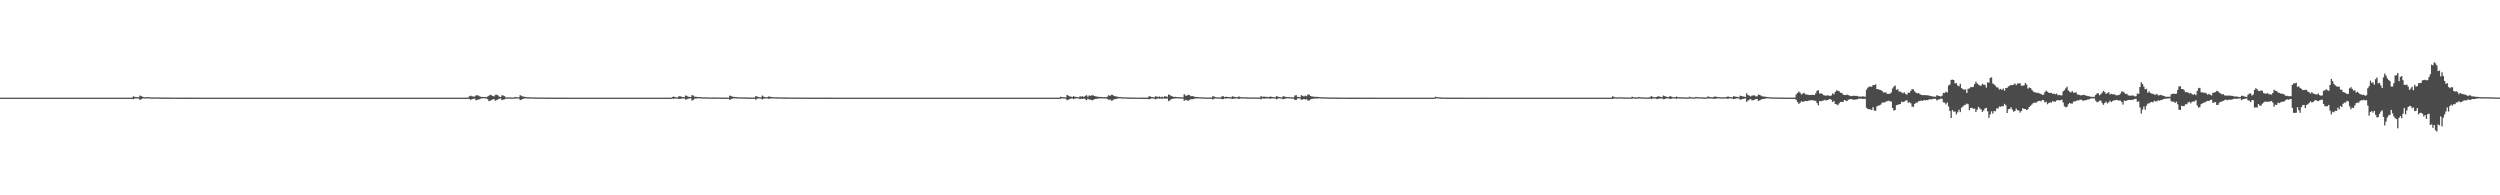 <?xml version="1.0" encoding="UTF-8"?>
<svg xmlns="http://www.w3.org/2000/svg" width="1920" height="150">
  <path d="M0 74.995h1v1.000H0zM1 74.995h1v1.000H1zM2 74.997h1v1.000H2zM3 74.998h1v1.000H3zM4 74.999h1v1.000H4zM5 74.999h1v1.000H5zM6 74.999h1v1.000H6zM7 75.000h1v1.000H7zM8 75.000h1v1.000H8zM9 75.000h1v1.000H9zM10 75.000h1v1.000H10zM11 75.000h1v1.000H11zM12 75.000h1v1.000H12zM13 75.000h1v1.000H13zM14 75.000h1v1.000H14zM15 75.000h1v1.000H15zM16 75.000h1v1.000H16zM17 75.000h1v1.000H17zM18 75.000h1v1.000H18zM19 75.000h1v1.000H19zM20 75.000h1v1.000H20zM21 75.000h1v1.000H21zM22 75.000h1v1.000H22zM23 75.000h1v1.000H23zM24 75.000h1v1.000H24zM25 75.000h1v1.000H25zM26 75.000h1v1.000H26zM27 75.000h1v1.000H27zM28 75.000h1v1.000H28zM29 75.000h1v1.000H29zM30 75.000h1v1.000H30zM31 75.000h1v1.000H31zM32 75.000h1v1.000H32zM33 75.000h1v1.000H33zM34 75.000h1v1.000H34zM35 75.000h1v1.000H35zM36 75.000h1v1.000H36zM37 75.000h1v1.000H37zM38 75.000h1v1.000H38zM39 75.000h1v1.000H39zM40 75.000h1v1.000H40zM41 75.000h1v1.000H41zM42 75.000h1v1.000H42zM43 75.000h1v1.000H43zM44 75.000h1v1.000H44zM45 75.000h1v1.000H45zM46 75.000h1v1.000H46zM47 75.000h1v1.000H47zM48 75.000h1v1.000H48zM49 75.000h1v1.000H49zM50 75.000h1v1.000H50zM51 75.000h1v1.000H51zM52 75.000h1v1.000H52zM53 75.000h1v1.000H53zM54 75.000h1v1.000H54zM55 75.000h1v1.000H55zM56 75.000h1v1.000H56zM57 75.000h1v1.000H57zM58 75.000h1v1.000H58zM59 75.000h1v1.000H59zM60 75.000h1v1.000H60zM61 75.000h1v1.000H61zM62 75.000h1v1.000H62zM63 75.000h1v1.000H63zM64 75.000h1v1.000H64zM65 75.000h1v1.000H65zM66 75.000h1v1.000H66zM67 75.000h1v1.000H67zM68 75.000h1v1.000H68zM69 75.000h1v1.000H69zM70 75.000h1v1.000H70zM71 75.000h1v1.000H71zM72 75.000h1v1.000H72zM73 75.000h1v1.000H73zM74 75.000h1v1.000H74zM75 75.000h1v1.000H75zM76 75.000h1v1.000H76zM77 75.000h1v1.000H77zM78 75.000h1v1.000H78zM79 75.000h1v1.000H79zM80 75.000h1v1.000H80zM81 75.000h1v1.000H81zM82 75.000h1v1.000H82zM83 75.000h1v1.000H83zM84 75.000h1v1.000H84zM85 75.000h1v1.000H85zM86 75.000h1v1.000H86zM87 75.000h1v1.000H87zM88 75.000h1v1.000H88zM89 75.000h1v1.000H89zM90 75.000h1v1.000H90zM91 75.000h1v1.000H91zM92 75.000h1v1.000H92zM93 75.000h1v1.000H93zM94 75.000h1v1.000H94zM95 75.000h1v1.000H95zM96 75.000h1v1.000H96zM97 75.000h1v1.000H97zM98 75.000h1v1.000H98zM99 75.000h1v1.000H99zM100 75.000h1v1.000H100zM101 74.978h1v1.000H101zM102 73.923h1v2.289H102zM103 74.392h1v1.219H103zM104 74.570h1v1.000H104zM105 74.620h1v1.000H105zM106 74.668h1v1.000H106zM107 73.394h1v3.336H107zM108 73.854h1v2.332H108zM109 74.291h1v1.388H109zM110 74.572h1v1.000H110zM111 74.759h1v1.000H111zM112 74.601h1v1.000H112zM113 74.601h1v1.000H113zM114 74.646h1v1.000H114zM115 74.765h1v1.000H115zM116 74.787h1v1.000H116zM117 74.824h1v1.000H117zM118 74.810h1v1.000H118zM119 74.802h1v1.000H119zM120 74.832h1v1.000H120zM121 74.837h1v1.000H121zM122 74.827h1v1.000H122zM123 74.869h1v1.000H123zM124 74.918h1v1.000H124zM125 74.905h1v1.000H125zM126 74.907h1v1.000H126zM127 74.911h1v1.000H127zM128 74.914h1v1.000H128zM129 74.932h1v1.000H129zM130 74.959h1v1.000H130zM131 74.950h1v1.000H131zM132 74.934h1v1.000H132zM133 74.941h1v1.000H133zM134 74.954h1v1.000H134zM135 74.952h1v1.000H135zM136 74.957h1v1.000H136zM137 74.966h1v1.000H137zM138 74.961h1v1.000H138zM139 74.962h1v1.000H139zM140 74.968h1v1.000H140zM141 74.966h1v1.000H141zM142 74.969h1v1.000H142zM143 74.982h1v1.000H143zM144 74.981h1v1.000H144zM145 74.979h1v1.000H145zM146 74.979h1v1.000H146zM147 74.976h1v1.000H147zM148 74.985h1v1.000H148zM149 74.986h1v1.000H149zM150 74.987h1v1.000H150zM151 74.989h1v1.000H151zM152 74.982h1v1.000H152zM153 74.988h1v1.000H153zM154 74.988h1v1.000H154zM155 74.993h1v1.000H155zM156 74.991h1v1.000H156zM157 74.990h1v1.000H157zM158 74.991h1v1.000H158zM159 74.991h1v1.000H159zM160 74.994h1v1.000H160zM161 74.992h1v1.000H161zM162 74.995h1v1.000H162zM163 74.995h1v1.000H163zM164 74.996h1v1.000H164zM165 74.994h1v1.000H165zM166 74.994h1v1.000H166zM167 74.996h1v1.000H167zM168 74.997h1v1.000H168zM169 74.995h1v1.000H169zM170 74.997h1v1.000H170zM171 74.998h1v1.000H171zM172 74.998h1v1.000H172zM173 74.998h1v1.000H173zM174 74.998h1v1.000H174zM175 74.998h1v1.000H175zM176 74.998h1v1.000H176zM177 74.998h1v1.000H177zM178 74.999h1v1.000H178zM179 74.998h1v1.000H179zM180 74.999h1v1.000H180zM181 74.999h1v1.000H181zM182 75.000h1v1.000H182zM183 75.000h1v1.000H183zM184 75.000h1v1.000H184zM185 75.000h1v1.000H185zM186 75.000h1v1.000H186zM187 75.000h1v1.000H187zM188 75.000h1v1.000H188zM189 75.000h1v1.000H189zM190 75.000h1v1.000H190zM191 75.000h1v1.000H191zM192 75.000h1v1.000H192zM193 75.000h1v1.000H193zM194 75.000h1v1.000H194zM195 75.000h1v1.000H195zM196 75.000h1v1.000H196zM197 75.000h1v1.000H197zM198 75.000h1v1.000H198zM199 75.000h1v1.000H199zM200 75.000h1v1.000H200zM201 75.000h1v1.000H201zM202 75.000h1v1.000H202zM203 75.000h1v1.000H203zM204 75.000h1v1.000H204zM205 75.000h1v1.000H205zM206 75.000h1v1.000H206zM207 75.000h1v1.000H207zM208 75.000h1v1.000H208zM209 75.000h1v1.000H209zM210 75.000h1v1.000H210zM211 75.000h1v1.000H211zM212 75.000h1v1.000H212zM213 75.000h1v1.000H213zM214 75.000h1v1.000H214zM215 75.000h1v1.000H215zM216 75.000h1v1.000H216zM217 75.000h1v1.000H217zM218 75.000h1v1.000H218zM219 75.000h1v1.000H219zM220 75.000h1v1.000H220zM221 75.000h1v1.000H221zM222 75.000h1v1.000H222zM223 75.000h1v1.000H223zM224 75.000h1v1.000H224zM225 75.000h1v1.000H225zM226 75.000h1v1.000H226zM227 75.000h1v1.000H227zM228 75.000h1v1.000H228zM229 75.000h1v1.000H229zM230 75.000h1v1.000H230zM231 75.000h1v1.000H231zM232 75.000h1v1.000H232zM233 75.000h1v1.000H233zM234 75.000h1v1.000H234zM235 75.000h1v1.000H235zM236 75.000h1v1.000H236zM237 75.000h1v1.000H237zM238 75.000h1v1.000H238zM239 75.000h1v1.000H239zM240 75.000h1v1.000H240zM241 75.000h1v1.000H241zM242 75.000h1v1.000H242zM243 75.000h1v1.000H243zM244 75.000h1v1.000H244zM245 75.000h1v1.000H245zM246 75.000h1v1.000H246zM247 75.000h1v1.000H247zM248 75.000h1v1.000H248zM249 75.000h1v1.000H249zM250 75.000h1v1.000H250zM251 75.000h1v1.000H251zM252 75.000h1v1.000H252zM253 75.000h1v1.000H253zM254 75.000h1v1.000H254zM255 75.000h1v1.000H255zM256 75.000h1v1.000H256zM257 75.000h1v1.000H257zM258 75.000h1v1.000H258zM259 75.000h1v1.000H259zM260 75.000h1v1.000H260zM261 75.000h1v1.000H261zM262 75.000h1v1.000H262zM263 75.000h1v1.000H263zM264 75.000h1v1.000H264zM265 75.000h1v1.000H265zM266 75.000h1v1.000H266zM267 75.000h1v1.000H267zM268 75.000h1v1.000H268zM269 75.000h1v1.000H269zM270 75.000h1v1.000H270zM271 75.000h1v1.000H271zM272 75.000h1v1.000H272zM273 75.000h1v1.000H273zM274 75.000h1v1.000H274zM275 75.000h1v1.000H275zM276 75.000h1v1.000H276zM277 75.000h1v1.000H277zM278 75.000h1v1.000H278zM279 75.000h1v1.000H279zM280 75.000h1v1.000H280zM281 75.000h1v1.000H281zM282 75.000h1v1.000H282zM283 75.000h1v1.000H283zM284 75.000h1v1.000H284zM285 75.000h1v1.000H285zM286 75.000h1v1.000H286zM287 75.000h1v1.000H287zM288 75.000h1v1.000H288zM289 75.000h1v1.000H289zM290 75.000h1v1.000H290zM291 75.000h1v1.000H291zM292 75.000h1v1.000H292zM293 75.000h1v1.000H293zM294 75.000h1v1.000H294zM295 75.000h1v1.000H295zM296 75.000h1v1.000H296zM297 75.000h1v1.000H297zM298 75.000h1v1.000H298zM299 75.000h1v1.000H299zM300 75.000h1v1.000H300zM301 75.000h1v1.000H301zM302 75.000h1v1.000H302zM303 75.000h1v1.000H303zM304 75.000h1v1.000H304zM305 75.000h1v1.000H305zM306 75.000h1v1.000H306zM307 75.000h1v1.000H307zM308 75.000h1v1.000H308zM309 75.000h1v1.000H309zM310 75.000h1v1.000H310zM311 75.000h1v1.000H311zM312 75.000h1v1.000H312zM313 75.000h1v1.000H313zM314 75.000h1v1.000H314zM315 75.000h1v1.000H315zM316 75.000h1v1.000H316zM317 75.000h1v1.000H317zM318 75.000h1v1.000H318zM319 75.000h1v1.000H319zM320 75.000h1v1.000H320zM321 75.000h1v1.000H321zM322 75.000h1v1.000H322zM323 75.000h1v1.000H323zM324 75.000h1v1.000H324zM325 75.000h1v1.000H325zM326 75.000h1v1.000H326zM327 75.000h1v1.000H327zM328 75.000h1v1.000H328zM329 75.000h1v1.000H329zM330 75.000h1v1.000H330zM331 75.000h1v1.000H331zM332 75.000h1v1.000H332zM333 75.000h1v1.000H333zM334 75.000h1v1.000H334zM335 75.000h1v1.000H335zM336 75.000h1v1.000H336zM337 75.000h1v1.000H337zM338 75.000h1v1.000H338zM339 75.000h1v1.000H339zM340 75.000h1v1.000H340zM341 75.000h1v1.000H341zM342 75.000h1v1.000H342zM343 75.000h1v1.000H343zM344 75.000h1v1.000H344zM345 75.000h1v1.000H345zM346 75.000h1v1.000H346zM347 75.000h1v1.000H347zM348 75.000h1v1.000H348zM349 75.000h1v1.000H349zM350 75.000h1v1.000H350zM351 75.000h1v1.000H351zM352 75.000h1v1.000H352zM353 75.000h1v1.000H353zM354 75.000h1v1.000H354zM355 75.000h1v1.000H355zM356 75.000h1v1.000H356zM357 75.000h1v1.000H357zM358 75.000h1v1.000H358zM359 74.915h1v1.000H359zM360 73.916h1v2.060H360zM361 73.455h1v3.294H361zM362 73.973h1v2.170H362zM363 74.141h1v1.792H363zM364 74.186h1v1.463H364zM365 73.291h1v3.700H365zM366 73.181h1v3.567H366zM367 73.421h1v2.900H367zM368 74.042h1v2.216H368zM369 74.372h1v1.191H369zM370 74.457h1v1.078H370zM371 74.482h1v1.000H371zM372 74.470h1v1.000H372zM373 74.658h1v1.000H373zM374 74.150h1v1.983H374zM375 73.526h1v4.140H375zM376 72.772h1v4.572H376zM377 73.175h1v3.632H377zM378 73.709h1v2.575H378zM379 74.058h1v2.111H379zM380 72.732h1v4.625H380zM381 72.687h1v4.210H381zM382 73.338h1v2.918H382zM383 74.239h1v1.548H383zM384 74.563h1v1.000H384zM385 73.157h1v3.744H385zM386 73.353h1v3.179H386zM387 73.826h1v2.439H387zM388 74.781h1v1.000H388zM389 74.823h1v1.000H389zM390 74.796h1v1.000H390zM391 74.778h1v1.000H391zM392 74.871h1v1.000H392zM393 74.888h1v1.000H393zM394 74.901h1v1.000H394zM395 74.396h1v1.240H395zM396 74.656h1v1.000H396zM397 74.697h1v1.000H397zM398 74.745h1v1.000H398zM399 73.072h1v3.770H399zM400 73.614h1v2.940H400zM401 74.076h1v1.902H401zM402 74.284h1v1.390H402zM403 74.397h1v1.141H403zM404 74.597h1v1.000H404zM405 74.668h1v1.000H405zM406 74.720h1v1.000H406zM407 74.768h1v1.000H407zM408 74.742h1v1.000H408zM409 74.784h1v1.000H409zM410 74.820h1v1.000H410zM411 74.816h1v1.000H411zM412 74.866h1v1.000H412zM413 74.902h1v1.000H413zM414 74.908h1v1.000H414zM415 74.887h1v1.000H415zM416 74.893h1v1.000H416zM417 74.928h1v1.000H417zM418 74.942h1v1.000H418zM419 74.946h1v1.000H419zM420 74.927h1v1.000H420zM421 74.921h1v1.000H421zM422 74.925h1v1.000H422zM423 74.938h1v1.000H423zM424 74.942h1v1.000H424zM425 74.962h1v1.000H425zM426 74.970h1v1.000H426zM427 74.972h1v1.000H427zM428 74.973h1v1.000H428zM429 74.970h1v1.000H429zM430 74.971h1v1.000H430zM431 74.972h1v1.000H431zM432 74.987h1v1.000H432zM433 74.979h1v1.000H433zM434 74.982h1v1.000H434zM435 74.980h1v1.000H435zM436 74.986h1v1.000H436zM437 74.984h1v1.000H437zM438 74.987h1v1.000H438zM439 74.988h1v1.000H439zM440 74.987h1v1.000H440zM441 74.987h1v1.000H441zM442 74.990h1v1.000H442zM443 74.989h1v1.000H443zM444 74.989h1v1.000H444zM445 74.991h1v1.000H445zM446 74.992h1v1.000H446zM447 74.994h1v1.000H447zM448 74.992h1v1.000H448zM449 74.989h1v1.000H449zM450 74.990h1v1.000H450zM451 74.990h1v1.000H451zM452 74.990h1v1.000H452zM453 74.992h1v1.000H453zM454 74.992h1v1.000H454zM455 74.994h1v1.000H455zM456 74.993h1v1.000H456zM457 74.993h1v1.000H457zM458 74.995h1v1.000H458zM459 74.995h1v1.000H459zM460 74.996h1v1.000H460zM461 74.996h1v1.000H461zM462 74.996h1v1.000H462zM463 74.997h1v1.000H463zM464 74.996h1v1.000H464zM465 74.997h1v1.000H465zM466 74.998h1v1.000H466zM467 74.996h1v1.000H467zM468 74.998h1v1.000H468zM469 74.998h1v1.000H469zM470 74.998h1v1.000H470zM471 74.999h1v1.000H471zM472 74.999h1v1.000H472zM473 74.999h1v1.000H473zM474 74.999h1v1.000H474zM475 75.000h1v1.000H475zM476 75.000h1v1.000H476zM477 75.000h1v1.000H477zM478 75.000h1v1.000H478zM479 75.000h1v1.000H479zM480 75.000h1v1.000H480zM481 75.000h1v1.000H481zM482 75.000h1v1.000H482zM483 75.000h1v1.000H483zM484 75.000h1v1.000H484zM485 75.000h1v1.000H485zM486 75.000h1v1.000H486zM487 75.000h1v1.000H487zM488 75.000h1v1.000H488zM489 75.000h1v1.000H489zM490 75.000h1v1.000H490zM491 75.000h1v1.000H491zM492 75.000h1v1.000H492zM493 75.000h1v1.000H493zM494 75.000h1v1.000H494zM495 75.000h1v1.000H495zM496 75.000h1v1.000H496zM497 75.000h1v1.000H497zM498 75.000h1v1.000H498zM499 75.000h1v1.000H499zM500 75.000h1v1.000H500zM501 75.000h1v1.000H501zM502 75.000h1v1.000H502zM503 75.000h1v1.000H503zM504 75.000h1v1.000H504zM505 75.000h1v1.000H505zM506 75.000h1v1.000H506zM507 75.000h1v1.000H507zM508 75.000h1v1.000H508zM509 75.000h1v1.000H509zM510 75.000h1v1.000H510zM511 75.000h1v1.000H511zM512 75.000h1v1.000H512zM513 75.000h1v1.000H513zM514 75.000h1v1.000H514zM515 74.995h1v1.000H515zM516 74.391h1v1.279H516zM517 74.191h1v1.794H517zM518 74.557h1v1.000H518zM519 74.743h1v1.000H519zM520 74.778h1v1.000H520zM521 73.815h1v2.198H521zM522 74.027h1v1.920H522zM523 74.247h1v1.479H523zM524 74.616h1v1.000H524zM525 74.643h1v1.000H525zM526 73.306h1v3.186H526zM527 73.607h1v2.682H527zM528 74.220h1v1.558H528zM529 74.378h1v1.261H529zM530 74.516h1v1.000H530zM531 73.013h1v4.237H531zM532 73.403h1v3.305H532zM533 74.248h1v1.522H533zM534 74.314h1v1.397H534zM535 74.483h1v1.018H535zM536 74.535h1v1.000H536zM537 74.476h1v1.030H537zM538 74.672h1v1.000H538zM539 74.721h1v1.000H539zM540 74.791h1v1.000H540zM541 74.770h1v1.000H541zM542 74.774h1v1.000H542zM543 74.778h1v1.000H543zM544 74.784h1v1.000H544zM545 74.848h1v1.000H545zM546 74.881h1v1.000H546zM547 74.874h1v1.000H547zM548 74.861h1v1.000H548zM549 74.874h1v1.000H549zM550 74.843h1v1.000H550zM551 74.890h1v1.000H551zM552 74.892h1v1.000H552zM553 74.910h1v1.000H553zM554 74.913h1v1.000H554zM555 74.934h1v1.000H555zM556 74.918h1v1.000H556zM557 74.927h1v1.000H557zM558 74.940h1v1.000H558zM559 74.895h1v1.000H559zM560 73.410h1v3.375H560zM561 73.798h1v2.299H561zM562 74.259h1v1.520H562zM563 74.380h1v1.151H563zM564 74.430h1v1.073H564zM565 74.474h1v1.080H565zM566 74.675h1v1.000H566zM567 74.751h1v1.000H567zM568 74.787h1v1.000H568zM569 74.772h1v1.000H569zM570 74.795h1v1.000H570zM571 74.773h1v1.000H571zM572 74.820h1v1.000H572zM573 74.873h1v1.000H573zM574 74.921h1v1.000H574zM575 74.910h1v1.000H575zM576 74.920h1v1.000H576zM577 74.911h1v1.000H577zM578 74.914h1v1.000H578zM579 74.935h1v1.000H579zM580 73.684h1v2.923H580zM581 74.210h1v1.614H581zM582 74.447h1v1.043H582zM583 74.673h1v1.000H583zM584 74.756h1v1.000H584zM585 73.349h1v3.041H585zM586 74.206h1v1.591H586zM587 74.627h1v1.000H587zM588 74.595h1v1.000H588zM589 74.608h1v1.000H589zM590 74.026h1v1.896H590zM591 74.275h1v1.420H591zM592 74.515h1v1.000H592zM593 74.620h1v1.000H593zM594 74.700h1v1.000H594zM595 74.679h1v1.000H595zM596 74.708h1v1.000H596zM597 74.764h1v1.000H597zM598 74.777h1v1.000H598zM599 74.745h1v1.000H599zM600 74.844h1v1.000H600zM601 74.816h1v1.000H601zM602 74.820h1v1.000H602zM603 74.863h1v1.000H603zM604 74.875h1v1.000H604zM605 74.862h1v1.000H605zM606 74.893h1v1.000H606zM607 74.905h1v1.000H607zM608 74.900h1v1.000H608zM609 74.916h1v1.000H609zM610 74.927h1v1.000H610zM611 74.930h1v1.000H611zM612 74.926h1v1.000H612zM613 74.948h1v1.000H613zM614 74.931h1v1.000H614zM615 74.948h1v1.000H615zM616 74.927h1v1.000H616zM617 74.938h1v1.000H617zM618 74.949h1v1.000H618zM619 74.939h1v1.000H619zM620 74.965h1v1.000H620zM621 74.952h1v1.000H621zM622 74.960h1v1.000H622zM623 74.957h1v1.000H623zM624 74.957h1v1.000H624zM625 74.956h1v1.000H625zM626 74.967h1v1.000H626zM627 74.967h1v1.000H627zM628 74.966h1v1.000H628zM629 74.971h1v1.000H629zM630 74.961h1v1.000H630zM631 74.954h1v1.000H631zM632 74.966h1v1.000H632zM633 74.973h1v1.000H633zM634 74.972h1v1.000H634zM635 74.983h1v1.000H635zM636 74.980h1v1.000H636zM637 74.980h1v1.000H637zM638 74.972h1v1.000H638zM639 74.985h1v1.000H639zM640 74.987h1v1.000H640zM641 74.986h1v1.000H641zM642 74.987h1v1.000H642zM643 74.984h1v1.000H643zM644 74.986h1v1.000H644zM645 74.988h1v1.000H645zM646 74.992h1v1.000H646zM647 74.992h1v1.000H647zM648 74.995h1v1.000H648zM649 74.994h1v1.000H649zM650 74.993h1v1.000H650zM651 74.990h1v1.000H651zM652 74.990h1v1.000H652zM653 74.985h1v1.000H653zM654 74.990h1v1.000H654zM655 74.993h1v1.000H655zM656 74.996h1v1.000H656zM657 74.993h1v1.000H657zM658 74.993h1v1.000H658zM659 74.996h1v1.000H659zM660 74.997h1v1.000H660zM661 74.998h1v1.000H661zM662 74.998h1v1.000H662zM663 74.998h1v1.000H663zM664 74.999h1v1.000H664zM665 74.999h1v1.000H665zM666 74.999h1v1.000H666zM667 74.999h1v1.000H667zM668 74.999h1v1.000H668zM669 74.999h1v1.000H669zM670 75.000h1v1.000H670zM671 75.000h1v1.000H671zM672 75.000h1v1.000H672zM673 75.000h1v1.000H673zM674 75.000h1v1.000H674zM675 75.000h1v1.000H675zM676 75.000h1v1.000H676zM677 75.000h1v1.000H677zM678 75.000h1v1.000H678zM679 75.000h1v1.000H679zM680 75.000h1v1.000H680zM681 75.000h1v1.000H681zM682 75.000h1v1.000H682zM683 75.000h1v1.000H683zM684 75.000h1v1.000H684zM685 75.000h1v1.000H685zM686 75.000h1v1.000H686zM687 75.000h1v1.000H687zM688 75.000h1v1.000H688zM689 75.000h1v1.000H689zM690 75.000h1v1.000H690zM691 75.000h1v1.000H691zM692 75.000h1v1.000H692zM693 75.000h1v1.000H693zM694 75.000h1v1.000H694zM695 75.000h1v1.000H695zM696 75.000h1v1.000H696zM697 75.000h1v1.000H697zM698 75.000h1v1.000H698zM699 75.000h1v1.000H699zM700 75.000h1v1.000H700zM701 75.000h1v1.000H701zM702 75.000h1v1.000H702zM703 75.000h1v1.000H703zM704 75.000h1v1.000H704zM705 75.000h1v1.000H705zM706 75.000h1v1.000H706zM707 75.000h1v1.000H707zM708 75.000h1v1.000H708zM709 75.000h1v1.000H709zM710 75.000h1v1.000H710zM711 75.000h1v1.000H711zM712 75.000h1v1.000H712zM713 75.000h1v1.000H713zM714 75.000h1v1.000H714zM715 75.000h1v1.000H715zM716 75.000h1v1.000H716zM717 75.000h1v1.000H717zM718 75.000h1v1.000H718zM719 75.000h1v1.000H719zM720 75.000h1v1.000H720zM721 75.000h1v1.000H721zM722 75.000h1v1.000H722zM723 75.000h1v1.000H723zM724 75.000h1v1.000H724zM725 75.000h1v1.000H725zM726 75.000h1v1.000H726zM727 75.000h1v1.000H727zM728 75.000h1v1.000H728zM729 75.000h1v1.000H729zM730 75.000h1v1.000H730zM731 75.000h1v1.000H731zM732 75.000h1v1.000H732zM733 75.000h1v1.000H733zM734 75.000h1v1.000H734zM735 75.000h1v1.000H735zM736 75.000h1v1.000H736zM737 75.000h1v1.000H737zM738 75.000h1v1.000H738zM739 75.000h1v1.000H739zM740 75.000h1v1.000H740zM741 75.000h1v1.000H741zM742 75.000h1v1.000H742zM743 75.000h1v1.000H743zM744 75.000h1v1.000H744zM745 75.000h1v1.000H745zM746 75.000h1v1.000H746zM747 75.000h1v1.000H747zM748 75.000h1v1.000H748zM749 75.000h1v1.000H749zM750 75.000h1v1.000H750zM751 75.000h1v1.000H751zM752 75.000h1v1.000H752zM753 75.000h1v1.000H753zM754 75.000h1v1.000H754zM755 75.000h1v1.000H755zM756 75.000h1v1.000H756zM757 75.000h1v1.000H757zM758 75.000h1v1.000H758zM759 75.000h1v1.000H759zM760 75.000h1v1.000H760zM761 75.000h1v1.000H761zM762 75.000h1v1.000H762zM763 75.000h1v1.000H763zM764 75.000h1v1.000H764zM765 75.000h1v1.000H765zM766 75.000h1v1.000H766zM767 75.000h1v1.000H767zM768 75.000h1v1.000H768zM769 75.000h1v1.000H769zM770 75.000h1v1.000H770zM771 75.000h1v1.000H771zM772 75.000h1v1.000H772zM773 75.000h1v1.000H773zM774 75.000h1v1.000H774zM775 75.000h1v1.000H775zM776 75.000h1v1.000H776zM777 75.000h1v1.000H777zM778 75.000h1v1.000H778zM779 75.000h1v1.000H779zM780 75.000h1v1.000H780zM781 75.000h1v1.000H781zM782 75.000h1v1.000H782zM783 75.000h1v1.000H783zM784 75.000h1v1.000H784zM785 75.000h1v1.000H785zM786 75.000h1v1.000H786zM787 75.000h1v1.000H787zM788 75.000h1v1.000H788zM789 75.000h1v1.000H789zM790 75.000h1v1.000H790zM791 75.000h1v1.000H791zM792 75.000h1v1.000H792zM793 75.000h1v1.000H793zM794 75.000h1v1.000H794zM795 75.000h1v1.000H795zM796 75.000h1v1.000H796zM797 75.000h1v1.000H797zM798 75.000h1v1.000H798zM799 75.000h1v1.000H799zM800 75.000h1v1.000H800zM801 75.000h1v1.000H801zM802 75.000h1v1.000H802zM803 75.000h1v1.000H803zM804 75.000h1v1.000H804zM805 75.000h1v1.000H805zM806 75.000h1v1.000H806zM807 75.000h1v1.000H807zM808 75.000h1v1.000H808zM809 75.000h1v1.000H809zM810 75.000h1v1.000H810zM811 75.000h1v1.000H811zM812 75.000h1v1.000H812zM813 74.994h1v1.000H813zM814 74.311h1v1.613H814zM815 74.545h1v1.000H815zM816 74.618h1v1.000H816zM817 74.715h1v1.000H817zM818 74.790h1v1.000H818zM819 72.847h1v4.135H819zM820 73.468h1v3.149H820zM821 73.961h1v2.113H821zM822 74.180h1v1.474H822zM823 74.562h1v1.002H823zM824 73.798h1v2.403H824zM825 74.340h1v1.365H825zM826 74.443h1v1.072H826zM827 74.530h1v1.000H827zM828 74.681h1v1.000H828zM829 73.955h1v2.161H829zM830 74.180h1v1.571H830zM831 73.925h1v2.100H831zM832 74.442h1v1.126H832zM833 73.578h1v2.734H833zM834 73.095h1v3.833H834zM835 74.291h1v1.428H835zM836 73.272h1v3.225H836zM837 73.673h1v2.743H837zM838 73.132h1v3.868H838zM839 73.205h1v3.630H839zM840 73.726h1v2.480H840zM841 73.963h1v2.036H841zM842 74.170h1v1.677H842zM843 74.322h1v1.404H843zM844 74.420h1v1.140H844zM845 74.428h1v1.102H845zM846 74.580h1v1.000H846zM847 74.615h1v1.000H847zM848 74.615h1v1.000H848zM849 74.689h1v1.000H849zM850 74.251h1v1.687H850zM851 73.081h1v3.598H851zM852 73.731h1v2.632H852zM853 72.768h1v4.563H853zM854 72.872h1v4.286H854zM855 73.615h1v2.736H855zM856 73.940h1v2.206H856zM857 74.163h1v1.686H857zM858 74.292h1v1.407H858zM859 74.542h1v1.000H859zM860 74.539h1v1.000H860zM861 74.622h1v1.000H861zM862 74.796h1v1.000H862zM863 74.745h1v1.000H863zM864 74.737h1v1.000H864zM865 74.810h1v1.000H865zM866 74.863h1v1.000H866zM867 74.858h1v1.000H867zM868 74.914h1v1.000H868zM869 74.911h1v1.000H869zM870 74.905h1v1.000H870zM871 74.920h1v1.000H871zM872 74.942h1v1.000H872zM873 74.943h1v1.000H873zM874 74.949h1v1.000H874zM875 74.947h1v1.000H875zM876 74.961h1v1.000H876zM877 74.967h1v1.000H877zM878 74.964h1v1.000H878zM879 74.963h1v1.000H879zM880 74.963h1v1.000H880zM881 74.958h1v1.000H881zM882 73.905h1v2.336H882zM883 74.111h1v1.825H883zM884 74.485h1v1.018H884zM885 74.660h1v1.000H885zM886 74.772h1v1.000H886zM887 73.930h1v2.338H887zM888 74.213h1v1.637H888zM889 74.469h1v1.009H889zM890 74.097h1v1.764H890zM891 74.702h1v1.000H891zM892 74.188h1v1.665H892zM893 74.698h1v1.000H893zM894 73.868h1v1.844H894zM895 74.155h1v1.693H895zM896 74.364h1v1.222H896zM897 72.538h1v5.134H897zM898 72.949h1v4.167H898zM899 73.816h1v2.338H899zM900 74.058h1v1.891H900zM901 74.454h1v1.232H901zM902 74.330h1v1.308H902zM903 74.496h1v1.016H903zM904 74.562h1v1.000H904zM905 74.645h1v1.000H905zM906 74.663h1v1.000H906zM907 74.765h1v1.000H907zM908 74.714h1v1.000H908zM909 72.283h1v5.189H909zM910 73.358h1v3.267H910zM911 73.514h1v3.565H911zM912 72.758h1v4.637H912zM913 73.047h1v3.696H913zM914 73.888h1v2.276H914zM915 73.841h1v2.349H915zM916 73.950h1v2.128H916zM917 74.337h1v1.390H917zM918 74.442h1v1.120H918zM919 74.444h1v1.109H919zM920 74.643h1v1.000H920zM921 74.691h1v1.000H921zM922 74.689h1v1.000H922zM923 74.775h1v1.000H923zM924 74.842h1v1.000H924zM925 74.833h1v1.000H925zM926 74.864h1v1.000H926zM927 74.902h1v1.000H927zM928 74.905h1v1.000H928zM929 74.899h1v1.000H929zM930 74.928h1v1.000H930zM931 73.852h1v2.528H931zM932 74.214h1v1.548H932zM933 74.599h1v1.000H933zM934 74.693h1v1.000H934zM935 74.790h1v1.000H935zM936 74.835h1v1.000H936zM937 74.814h1v1.000H937zM938 73.914h1v2.235H938zM939 73.930h1v2.182H939zM940 74.572h1v1.000H940zM941 74.261h1v1.457H941zM942 74.426h1v1.109H942zM943 74.506h1v1.000H943zM944 74.556h1v1.000H944zM945 74.769h1v1.000H945zM946 73.928h1v2.049H946zM947 74.238h1v1.612H947zM948 74.478h1v1.080H948zM949 74.670h1v1.000H949zM950 74.631h1v1.020H950zM951 74.039h1v2.006H951zM952 74.508h1v1.053H952zM953 74.679h1v1.000H953zM954 74.739h1v1.000H954zM955 74.696h1v1.000H955zM956 74.730h1v1.000H956zM957 74.713h1v1.000H957zM958 74.805h1v1.000H958zM959 74.837h1v1.000H959zM960 74.834h1v1.000H960zM961 74.847h1v1.000H961zM962 74.820h1v1.000H962zM963 74.848h1v1.000H963zM964 74.842h1v1.000H964zM965 74.901h1v1.000H965zM966 74.869h1v1.000H966zM967 74.902h1v1.000H967zM968 73.752h1v2.569H968zM969 74.425h1v1.108H969zM970 74.123h1v1.631H970zM971 74.279h1v1.464H971zM972 74.379h1v1.205H972zM973 74.469h1v1.091H973zM974 74.568h1v1.000H974zM975 74.155h1v1.739H975zM976 74.361h1v1.230H976zM977 74.513h1v1.000H977zM978 74.695h1v1.000H978zM979 74.650h1v1.000H979zM980 73.719h1v2.551H980zM981 74.328h1v1.346H981zM982 74.480h1v1.000H982zM983 74.635h1v1.000H983zM984 74.803h1v1.000H984zM985 73.878h1v2.374H985zM986 74.081h1v1.849H986zM987 74.423h1v1.189H987zM988 74.543h1v1.000H988zM989 74.545h1v1.000H989zM990 74.592h1v1.000H990zM991 74.757h1v1.000H991zM992 74.711h1v1.000H992zM993 74.762h1v1.000H993zM994 73.293h1v3.459H994zM995 73.119h1v3.725H995zM996 74.377h1v1.258H996zM997 74.458h1v1.075H997zM998 74.650h1v1.000H998zM999 73.124h1v3.498H999zM1000 73.559h1v2.854H1000zM1001 74.063h1v1.983H1001zM1002 73.445h1v3.019H1002zM1003 73.903h1v2.250H1003zM1004 72.513h1v4.741H1004zM1005 72.774h1v4.382H1005zM1006 73.655h1v2.743H1006zM1007 74.078h1v1.834H1007zM1008 74.206h1v1.638H1008zM1009 74.308h1v1.385H1009zM1010 74.396h1v1.208H1010zM1011 74.350h1v1.314H1011zM1012 74.507h1v1.000H1012zM1013 74.583h1v1.000H1013zM1014 74.678h1v1.000H1014zM1015 74.711h1v1.000H1015zM1016 74.744h1v1.000H1016zM1017 74.748h1v1.000H1017zM1018 74.766h1v1.000H1018zM1019 74.826h1v1.000H1019zM1020 74.876h1v1.000H1020zM1021 74.865h1v1.000H1021zM1022 74.880h1v1.000H1022zM1023 74.884h1v1.000H1023zM1024 74.877h1v1.000H1024zM1025 74.903h1v1.000H1025zM1026 74.924h1v1.000H1026zM1027 74.914h1v1.000H1027zM1028 74.921h1v1.000H1028zM1029 74.937h1v1.000H1029zM1030 74.942h1v1.000H1030zM1031 74.935h1v1.000H1031zM1032 74.946h1v1.000H1032zM1033 74.953h1v1.000H1033zM1034 74.963h1v1.000H1034zM1035 74.967h1v1.000H1035zM1036 74.970h1v1.000H1036zM1037 74.967h1v1.000H1037zM1038 74.965h1v1.000H1038zM1039 74.973h1v1.000H1039zM1040 74.974h1v1.000H1040zM1041 74.980h1v1.000H1041zM1042 74.979h1v1.000H1042zM1043 74.979h1v1.000H1043zM1044 74.984h1v1.000H1044zM1045 74.985h1v1.000H1045zM1046 74.983h1v1.000H1046zM1047 74.987h1v1.000H1047zM1048 74.983h1v1.000H1048zM1049 74.986h1v1.000H1049zM1050 74.984h1v1.000H1050zM1051 74.981h1v1.000H1051zM1052 74.979h1v1.000H1052zM1053 74.976h1v1.000H1053zM1054 74.981h1v1.000H1054zM1055 74.991h1v1.000H1055zM1056 74.991h1v1.000H1056zM1057 74.990h1v1.000H1057zM1058 74.991h1v1.000H1058zM1059 74.991h1v1.000H1059zM1060 74.991h1v1.000H1060zM1061 74.988h1v1.000H1061zM1062 74.995h1v1.000H1062zM1063 74.989h1v1.000H1063zM1064 74.992h1v1.000H1064zM1065 74.987h1v1.000H1065zM1066 74.988h1v1.000H1066zM1067 74.987h1v1.000H1067zM1068 74.987h1v1.000H1068zM1069 74.991h1v1.000H1069zM1070 74.993h1v1.000H1070zM1071 74.991h1v1.000H1071zM1072 74.994h1v1.000H1072zM1073 74.995h1v1.000H1073zM1074 74.995h1v1.000H1074zM1075 74.997h1v1.000H1075zM1076 74.997h1v1.000H1076zM1077 74.998h1v1.000H1077zM1078 74.997h1v1.000H1078zM1079 74.998h1v1.000H1079zM1080 74.998h1v1.000H1080zM1081 74.998h1v1.000H1081zM1082 74.999h1v1.000H1082zM1083 74.999h1v1.000H1083zM1084 75.000h1v1.000H1084zM1085 75.000h1v1.000H1085zM1086 75.000h1v1.000H1086zM1087 75.000h1v1.000H1087zM1088 75.000h1v1.000H1088zM1089 75.000h1v1.000H1089zM1090 75.000h1v1.000H1090zM1091 75.000h1v1.000H1091zM1092 75.000h1v1.000H1092zM1093 75.000h1v1.000H1093zM1094 75.000h1v1.000H1094zM1095 75.000h1v1.000H1095zM1096 75.000h1v1.000H1096zM1097 75.000h1v1.000H1097zM1098 75.000h1v1.000H1098zM1099 75.000h1v1.000H1099zM1100 74.997h1v1.000H1100zM1101 74.995h1v1.000H1101zM1102 74.265h1v1.411H1102zM1103 74.543h1v1.000H1103zM1104 74.675h1v1.000H1104zM1105 74.801h1v1.000H1105zM1106 74.876h1v1.000H1106zM1107 74.877h1v1.000H1107zM1108 74.886h1v1.000H1108zM1109 74.954h1v1.000H1109zM1110 74.945h1v1.000H1110zM1111 74.930h1v1.000H1111zM1112 74.959h1v1.000H1112zM1113 74.964h1v1.000H1113zM1114 74.955h1v1.000H1114zM1115 74.979h1v1.000H1115zM1116 74.970h1v1.000H1116zM1117 74.973h1v1.000H1117zM1118 74.977h1v1.000H1118zM1119 74.981h1v1.000H1119zM1120 74.984h1v1.000H1120zM1121 74.982h1v1.000H1121zM1122 74.989h1v1.000H1122zM1123 74.982h1v1.000H1123zM1124 74.989h1v1.000H1124zM1125 74.984h1v1.000H1125zM1126 74.993h1v1.000H1126zM1127 74.986h1v1.000H1127zM1128 74.990h1v1.000H1128zM1129 74.985h1v1.000H1129zM1130 74.990h1v1.000H1130zM1131 74.989h1v1.000H1131zM1132 74.992h1v1.000H1132zM1133 74.991h1v1.000H1133zM1134 74.993h1v1.000H1134zM1135 74.987h1v1.000H1135zM1136 74.989h1v1.000H1136zM1137 74.982h1v1.000H1137zM1138 74.990h1v1.000H1138zM1139 74.993h1v1.000H1139zM1140 74.996h1v1.000H1140zM1141 74.993h1v1.000H1141zM1142 74.990h1v1.000H1142zM1143 74.991h1v1.000H1143zM1144 74.994h1v1.000H1144zM1145 74.993h1v1.000H1145zM1146 74.992h1v1.000H1146zM1147 74.995h1v1.000H1147zM1148 74.994h1v1.000H1148zM1149 74.997h1v1.000H1149zM1150 74.996h1v1.000H1150zM1151 74.995h1v1.000H1151zM1152 74.997h1v1.000H1152zM1153 74.997h1v1.000H1153zM1154 74.998h1v1.000H1154zM1155 74.997h1v1.000H1155zM1156 74.998h1v1.000H1156zM1157 74.996h1v1.000H1157zM1158 74.997h1v1.000H1158zM1159 74.998h1v1.000H1159zM1160 74.998h1v1.000H1160zM1161 74.997h1v1.000H1161zM1162 74.995h1v1.000H1162zM1163 74.997h1v1.000H1163zM1164 74.997h1v1.000H1164zM1165 74.997h1v1.000H1165zM1166 74.999h1v1.000H1166zM1167 74.999h1v1.000H1167zM1168 74.998h1v1.000H1168zM1169 74.998h1v1.000H1169zM1170 74.999h1v1.000H1170zM1171 74.999h1v1.000H1171zM1172 74.999h1v1.000H1172zM1173 74.999h1v1.000H1173zM1174 74.999h1v1.000H1174zM1175 74.999h1v1.000H1175zM1176 75.000h1v1.000H1176zM1177 75.000h1v1.000H1177zM1178 75.000h1v1.000H1178zM1179 75.000h1v1.000H1179zM1180 75.000h1v1.000H1180zM1181 75.000h1v1.000H1181zM1182 75.000h1v1.000H1182zM1183 75.000h1v1.000H1183zM1184 75.000h1v1.000H1184zM1185 75.000h1v1.000H1185zM1186 75.000h1v1.000H1186zM1187 75.000h1v1.000H1187zM1188 75.000h1v1.000H1188zM1189 75.000h1v1.000H1189zM1190 75.000h1v1.000H1190zM1191 75.000h1v1.000H1191zM1192 75.000h1v1.000H1192zM1193 75.000h1v1.000H1193zM1194 75.000h1v1.000H1194zM1195 75.000h1v1.000H1195zM1196 75.000h1v1.000H1196zM1197 75.000h1v1.000H1197zM1198 75.000h1v1.000H1198zM1199 75.000h1v1.000H1199zM1200 75.000h1v1.000H1200zM1201 75.000h1v1.000H1201zM1202 75.000h1v1.000H1202zM1203 75.000h1v1.000H1203zM1204 75.000h1v1.000H1204zM1205 75.000h1v1.000H1205zM1206 75.000h1v1.000H1206zM1207 75.000h1v1.000H1207zM1208 75.000h1v1.000H1208zM1209 75.000h1v1.000H1209zM1210 75.000h1v1.000H1210zM1211 75.000h1v1.000H1211zM1212 75.000h1v1.000H1212zM1213 75.000h1v1.000H1213zM1214 75.000h1v1.000H1214zM1215 75.000h1v1.000H1215zM1216 75.000h1v1.000H1216zM1217 75.000h1v1.000H1217zM1218 75.000h1v1.000H1218zM1219 75.000h1v1.000H1219zM1220 75.000h1v1.000H1220zM1221 75.000h1v1.000H1221zM1222 75.000h1v1.000H1222zM1223 75.000h1v1.000H1223zM1224 75.000h1v1.000H1224zM1225 75.000h1v1.000H1225zM1226 75.000h1v1.000H1226zM1227 75.000h1v1.000H1227zM1228 75.000h1v1.000H1228zM1229 75.000h1v1.000H1229zM1230 75.000h1v1.000H1230zM1231 75.000h1v1.000H1231zM1232 75.000h1v1.000H1232zM1233 75.000h1v1.000H1233zM1234 75.000h1v1.000H1234zM1235 75.000h1v1.000H1235zM1236 75.000h1v1.000H1236zM1237 74.998h1v1.000H1237zM1238 74.000h1v2.036H1238zM1239 74.333h1v1.309H1239zM1240 74.742h1v1.000H1240zM1241 74.783h1v1.000H1241zM1242 74.806h1v1.000H1242zM1243 74.642h1v1.000H1243zM1244 74.735h1v1.000H1244zM1245 74.763h1v1.000H1245zM1246 74.787h1v1.000H1246zM1247 74.824h1v1.000H1247zM1248 74.837h1v1.000H1248zM1249 74.850h1v1.000H1249zM1250 74.840h1v1.000H1250zM1251 74.892h1v1.000H1251zM1252 74.889h1v1.000H1252zM1253 74.220h1v1.565H1253zM1254 74.644h1v1.000H1254zM1255 74.761h1v1.000H1255zM1256 74.824h1v1.000H1256zM1257 74.878h1v1.000H1257zM1258 74.464h1v1.091H1258zM1259 74.610h1v1.000H1259zM1260 74.776h1v1.000H1260zM1261 74.806h1v1.000H1261zM1262 74.834h1v1.000H1262zM1263 74.832h1v1.000H1263zM1264 74.888h1v1.000H1264zM1265 74.880h1v1.000H1265zM1266 74.910h1v1.000H1266zM1267 74.283h1v1.395H1267zM1268 73.815h1v2.297H1268zM1269 74.525h1v1.000H1269zM1270 74.724h1v1.000H1270zM1271 74.664h1v1.000H1271zM1272 74.446h1v1.687H1272zM1273 73.854h1v1.910H1273zM1274 74.144h1v1.597H1274zM1275 74.431h1v1.220H1275zM1276 74.647h1v1.000H1276zM1277 73.420h1v2.813H1277zM1278 73.838h1v2.303H1278zM1279 74.142h1v1.409H1279zM1280 74.550h1v1.000H1280zM1281 74.518h1v1.000H1281zM1282 73.844h1v2.149H1282zM1283 74.111h1v1.805H1283zM1284 74.537h1v1.000H1284zM1285 74.632h1v1.000H1285zM1286 74.689h1v1.000H1286zM1287 74.119h1v1.774H1287zM1288 74.566h1v1.000H1288zM1289 74.674h1v1.000H1289zM1290 74.701h1v1.000H1290zM1291 74.769h1v1.000H1291zM1292 74.756h1v1.000H1292zM1293 74.786h1v1.000H1293zM1294 74.800h1v1.000H1294zM1295 74.854h1v1.000H1295zM1296 74.843h1v1.000H1296zM1297 74.294h1v1.322H1297zM1298 74.706h1v1.000H1298zM1299 74.797h1v1.000H1299zM1300 74.777h1v1.000H1300zM1301 74.855h1v1.000H1301zM1302 74.426h1v1.132H1302zM1303 74.594h1v1.000H1303zM1304 74.732h1v1.000H1304zM1305 74.691h1v1.000H1305zM1306 74.728h1v1.000H1306zM1307 74.762h1v1.000H1307zM1308 74.824h1v1.000H1308zM1309 74.885h1v1.000H1309zM1310 74.884h1v1.000H1310zM1311 74.147h1v1.497H1311zM1312 74.283h1v1.379H1312zM1313 74.606h1v1.000H1313zM1314 74.722h1v1.000H1314zM1315 74.759h1v1.000H1315zM1316 74.212h1v1.697H1316zM1317 74.178h1v1.580H1317zM1318 74.368h1v1.281H1318zM1319 74.575h1v1.000H1319zM1320 74.627h1v1.000H1320zM1321 74.698h1v1.000H1321zM1322 74.765h1v1.000H1322zM1323 74.727h1v1.000H1323zM1324 74.784h1v1.000H1324zM1325 74.529h1v1.000H1325zM1326 74.240h1v1.635H1326zM1327 74.185h1v1.556H1327zM1328 74.477h1v1.037H1328zM1329 74.619h1v1.000H1329zM1330 74.777h1v1.000H1330zM1331 73.773h1v2.358H1331zM1332 74.195h1v1.746H1332zM1333 74.357h1v1.202H1333zM1334 74.395h1v1.136H1334zM1335 74.690h1v1.000H1335zM1336 73.485h1v3.104H1336zM1337 73.774h1v2.485H1337zM1338 74.048h1v1.919H1338zM1339 74.216h1v1.582H1339zM1340 74.389h1v1.150H1340zM1341 71.621h1v6.657H1341zM1342 73.024h1v4.153H1342zM1343 73.505h1v3.042H1343zM1344 74.081h1v1.894H1344zM1345 73.478h1v3.631H1345zM1346 73.210h1v3.732H1346zM1347 73.269h1v3.312H1347zM1348 74.034h1v1.932H1348zM1349 74.005h1v2.012H1349zM1350 72.675h1v4.880H1350zM1351 72.835h1v4.229H1351zM1352 73.448h1v3.035H1352zM1353 74.038h1v2.014H1353zM1354 74.084h1v1.963H1354zM1355 74.240h1v1.519H1355zM1356 74.385h1v1.191H1356zM1357 74.525h1v1.000H1357zM1358 74.592h1v1.000H1358zM1359 74.747h1v1.000H1359zM1360 74.727h1v1.000H1360zM1361 74.817h1v1.000H1361zM1362 74.818h1v1.000H1362zM1363 74.837h1v1.000H1363zM1364 74.829h1v1.000H1364zM1365 74.877h1v1.000H1365zM1366 74.906h1v1.000H1366zM1367 74.913h1v1.000H1367zM1368 74.915h1v1.000H1368zM1369 74.928h1v1.000H1369zM1370 74.939h1v1.000H1370zM1371 74.963h1v1.000H1371zM1372 74.966h1v1.000H1372zM1373 74.964h1v1.000H1373zM1374 74.963h1v1.000H1374zM1375 74.979h1v1.000H1375zM1376 74.974h1v1.000H1376zM1377 74.971h1v1.000H1377zM1378 74.973h1v1.000H1378zM1379 72.557h1v4.148H1379zM1380 71.426h1v6.948H1380zM1381 70.292h1v9.550H1381zM1382 71.141h1v7.813H1382zM1383 72.532h1v5.231H1383zM1384 71.874h1v6.426H1384zM1385 71.276h1v6.600H1385zM1386 72.403h1v5.059H1386zM1387 72.578h1v5.076H1387zM1388 72.692h1v4.929H1388zM1389 72.987h1v4.087H1389zM1390 72.949h1v4.191H1390zM1391 72.809h1v4.036H1391zM1392 72.890h1v4.219H1392zM1393 72.936h1v4.315H1393zM1394 71.636h1v5.867H1394zM1395 69.723h1v9.429H1395zM1396 69.306h1v11.570H1396zM1397 71.893h1v5.739H1397zM1398 71.643h1v6.178H1398zM1399 72.102h1v5.252H1399zM1400 73.073h1v4.109H1400zM1401 73.305h1v3.338H1401zM1402 73.417h1v3.756H1402zM1403 73.206h1v3.609H1403zM1404 73.390h1v3.002H1404zM1405 73.722h1v2.305H1405zM1406 73.241h1v3.399H1406zM1407 71.723h1v6.631H1407zM1408 72.437h1v5.028H1408zM1409 70.596h1v9.223H1409zM1410 69.417h1v10.727H1410zM1411 69.692h1v11.147H1411zM1412 70.098h1v9.304H1412zM1413 71.221h1v7.073H1413zM1414 71.346h1v6.877H1414zM1415 72.531h1v5.822H1415zM1416 72.953h1v3.824H1416zM1417 73.054h1v4.212H1417zM1418 72.594h1v5.080H1418zM1419 73.105h1v3.431H1419zM1420 73.403h1v2.916H1420zM1421 73.857h1v2.210H1421zM1422 73.693h1v2.607H1422zM1423 73.457h1v3.129H1423zM1424 73.675h1v2.887H1424zM1425 73.588h1v2.727H1425zM1426 73.761h1v2.473H1426zM1427 74.181h1v1.699H1427zM1428 74.153h1v1.506H1428zM1429 74.204h1v1.594H1429zM1430 74.048h1v1.991H1430zM1431 74.099h1v1.778H1431zM1432 74.291h1v1.577H1432zM1433 68.808h1v13.909H1433zM1434 67.306h1v16.377H1434zM1435 66.560h1v17.333H1435zM1436 66.433h1v17.520H1436zM1437 66.668h1v17.859H1437zM1438 65.321h1v17.007H1438zM1439 65.314h1v19.612H1439zM1440 64.794h1v20.320H1440zM1441 68.420h1v13.310H1441zM1442 68.543h1v12.594H1442zM1443 68.919h1v11.999H1443zM1444 69.180h1v11.097H1444zM1445 69.879h1v9.007H1445zM1446 71.047h1v7.657H1446zM1447 70.894h1v7.789H1447zM1448 71.064h1v6.948H1448zM1449 72.135h1v5.508H1449zM1450 72.149h1v5.213H1450zM1451 71.942h1v5.812H1451zM1452 71.011h1v7.031H1452zM1453 67.934h1v14.979H1453zM1454 66.517h1v18.494H1454zM1455 65.708h1v18.729H1455zM1456 69.015h1v11.828H1456zM1457 68.466h1v11.973H1457zM1458 70.244h1v9.861H1458zM1459 70.469h1v9.475H1459zM1460 70.969h1v7.130H1460zM1461 71.678h1v6.755H1461zM1462 70.927h1v7.113H1462zM1463 72.126h1v5.128H1463zM1464 72.760h1v4.223H1464zM1465 71.196h1v7.740H1465zM1466 71.199h1v7.311H1466zM1467 69.749h1v9.556H1467zM1468 68.474h1v13.388H1468zM1469 68.662h1v13.404H1469zM1470 70.181h1v9.615H1470zM1471 71.225h1v7.657H1471zM1472 71.654h1v7.216H1472zM1473 71.508h1v6.276H1473zM1474 72.328h1v5.263H1474zM1475 72.838h1v4.361H1475zM1476 73.040h1v4.537H1476zM1477 73.017h1v3.826H1477zM1478 73.127h1v3.904H1478zM1479 73.096h1v3.768H1479zM1480 73.200h1v3.824H1480zM1481 73.391h1v2.932H1481zM1482 73.802h1v2.370H1482zM1483 73.844h1v2.545H1483zM1484 74.119h1v1.848H1484zM1485 74.239h1v1.645H1485zM1486 74.303h1v1.550H1486zM1487 73.103h1v4.077H1487zM1488 73.528h1v2.942H1488zM1489 73.759h1v2.530H1489zM1490 74.162h1v1.607H1490zM1491 73.536h1v2.366H1491zM1492 71.327h1v7.242H1492zM1493 71.441h1v7.397H1493zM1494 70.377h1v9.860H1494zM1495 71.044h1v7.649H1495zM1496 65.695h1v16.090H1496zM1497 64.923h1v20.324H1497zM1498 61.351h1v29.284H1498zM1499 61.118h1v23.485H1499zM1500 61.453h1v24.296H1500zM1501 64.005h1v21.578H1501zM1502 63.918h1v23.948H1502zM1503 65.707h1v20.556H1503zM1504 66.305h1v17.947H1504zM1505 64.355h1v21.758H1505zM1506 67.634h1v15.032H1506zM1507 68.432h1v13.460H1507zM1508 68.919h1v11.853H1508zM1509 68.548h1v11.932H1509zM1510 71.435h1v8.115H1510zM1511 68.203h1v11.802H1511zM1512 67.913h1v16.794H1512zM1513 66.900h1v16.006H1513zM1514 66.990h1v15.797H1514zM1515 66.662h1v16.901H1515zM1516 64.597h1v18.794H1516zM1517 62.725h1v23.249H1517zM1518 64.124h1v20.156H1518zM1519 65.040h1v17.023H1519zM1520 65.612h1v17.731H1520zM1521 65.917h1v18.151H1521zM1522 64.364h1v21.622H1522zM1523 65.022h1v19.815H1523zM1524 65.117h1v18.155H1524zM1525 67.234h1v15.615H1525zM1526 63.227h1v22.218H1526zM1527 63.495h1v27.052H1527zM1528 59.829h1v28.007H1528zM1529 59.392h1v26.126H1529zM1530 64.101h1v23.144H1530zM1531 64.866h1v20.310H1531zM1532 65.795h1v19.701H1532zM1533 67.073h1v16.126H1533zM1534 67.160h1v16.255H1534zM1535 68.787h1v13.009H1535zM1536 68.261h1v13.726H1536zM1537 69.120h1v12.512H1537zM1538 67.943h1v13.609H1538zM1539 69.690h1v10.079H1539zM1540 67.653h1v13.249H1540zM1541 67.408h1v19.373H1541zM1542 66.337h1v17.637H1542zM1543 65.777h1v17.832H1543zM1544 65.300h1v17.110H1544zM1545 65.364h1v18.873H1545zM1546 65.032h1v20.711H1546zM1547 64.038h1v21.198H1547zM1548 65.364h1v18.043H1548zM1549 64.093h1v20.611H1549zM1550 64.096h1v20.735H1550zM1551 63.928h1v22.557H1551zM1552 65.914h1v19.309H1552zM1553 65.741h1v17.349H1553zM1554 65.573h1v18.162H1554zM1555 63.815h1v19.908H1555zM1556 64.915h1v19.643H1556zM1557 68.026h1v15.884H1557zM1558 67.239h1v14.902H1558zM1559 67.544h1v13.732H1559zM1560 68.895h1v11.347H1560zM1561 70.188h1v9.008H1561zM1562 70.841h1v7.913H1562zM1563 70.947h1v8.172H1563zM1564 71.512h1v6.661H1564zM1565 71.213h1v6.380H1565zM1566 71.837h1v5.611H1566zM1567 72.144h1v5.662H1567zM1568 72.838h1v3.954H1568zM1569 72.669h1v4.315H1569zM1570 70.742h1v8.018H1570zM1571 69.565h1v8.590H1571zM1572 70.448h1v9.610H1572zM1573 71.250h1v7.820H1573zM1574 71.382h1v7.210H1574zM1575 71.307h1v7.554H1575zM1576 72.121h1v5.573H1576zM1577 71.855h1v6.156H1577zM1578 72.399h1v5.748H1578zM1579 71.833h1v5.394H1579zM1580 73.114h1v3.676H1580zM1581 72.844h1v4.290H1581zM1582 73.220h1v3.679H1582zM1583 73.244h1v3.300H1583zM1584 70.214h1v8.537H1584zM1585 69.279h1v12.408H1585zM1586 67.774h1v14.687H1586zM1587 66.522h1v15.543H1587zM1588 69.426h1v10.634H1588zM1589 70.423h1v8.655H1589zM1590 71.038h1v8.546H1590zM1591 69.915h1v9.582H1591zM1592 71.215h1v6.802H1592zM1593 71.106h1v6.838H1593zM1594 70.932h1v6.551H1594zM1595 72.644h1v4.471H1595zM1596 72.632h1v4.472H1596zM1597 73.070h1v3.432H1597zM1598 73.319h1v3.272H1598zM1599 72.909h1v4.338H1599zM1600 72.873h1v4.410H1600zM1601 73.196h1v3.781H1601zM1602 73.533h1v3.316H1602zM1603 73.832h1v2.531H1603zM1604 73.916h1v2.367H1604zM1605 74.267h1v1.469H1605zM1606 74.328h1v1.193H1606zM1607 74.398h1v1.103H1607zM1608 74.287h1v1.289H1608zM1609 72.887h1v4.434H1609zM1610 71.740h1v6.837H1610zM1611 71.681h1v6.430H1611zM1612 73.146h1v4.167H1612zM1613 72.298h1v5.011H1613zM1614 71.139h1v8.136H1614zM1615 69.798h1v10.665H1615zM1616 70.693h1v8.307H1616zM1617 72.191h1v5.899H1617zM1618 71.494h1v7.927H1618zM1619 70.733h1v7.930H1619zM1620 72.523h1v4.834H1620zM1621 72.032h1v6.370H1621zM1622 72.406h1v5.206H1622zM1623 72.389h1v4.668H1623zM1624 72.776h1v4.236H1624zM1625 73.324h1v3.358H1625zM1626 73.075h1v3.998H1626zM1627 72.912h1v4.259H1627zM1628 71.895h1v5.359H1628zM1629 70.273h1v8.189H1629zM1630 70.323h1v10.013H1630zM1631 71.178h1v6.019H1631zM1632 72.194h1v5.371H1632zM1633 72.083h1v5.053H1633zM1634 73.251h1v3.529H1634zM1635 73.347h1v3.367H1635zM1636 73.596h1v3.185H1636zM1637 73.262h1v3.361H1637zM1638 73.410h1v3.114H1638zM1639 74.011h1v1.938H1639zM1640 73.873h1v2.042H1640zM1641 71.815h1v6.372H1641zM1642 72.113h1v5.690H1642zM1643 66.817h1v15.674H1643zM1644 63.256h1v23.987H1644zM1645 64.502h1v19.640H1645zM1646 66.532h1v15.263H1646zM1647 68.595h1v15.673H1647zM1648 68.223h1v12.957H1648zM1649 71.206h1v8.346H1649zM1650 70.082h1v9.344H1650zM1651 71.374h1v7.286H1651zM1652 71.871h1v6.464H1652zM1653 72.058h1v6.601H1653zM1654 72.581h1v4.788H1654zM1655 72.810h1v5.094H1655zM1656 72.042h1v5.721H1656zM1657 73.262h1v3.669H1657zM1658 73.142h1v4.199H1658zM1659 72.827h1v3.999H1659zM1660 73.289h1v3.359H1660zM1661 73.580h1v2.593H1661zM1662 73.934h1v1.929H1662zM1663 74.346h1v1.446H1663zM1664 74.313h1v1.353H1664zM1665 74.297h1v1.276H1665zM1666 74.352h1v1.152H1666zM1667 72.391h1v5.370H1667zM1668 72.056h1v5.986H1668zM1669 71.870h1v6.277H1669zM1670 72.133h1v6.896H1670zM1671 71.892h1v6.171H1671zM1672 69.018h1v11.116H1672zM1673 66.411h1v17.827H1673zM1674 66.191h1v18.297H1674zM1675 68.398h1v12.845H1675zM1676 68.337h1v13.229H1676zM1677 69.357h1v12.071H1677zM1678 70.861h1v9.156H1678zM1679 70.652h1v9.486H1679zM1680 71.206h1v7.504H1680zM1681 71.800h1v6.445H1681zM1682 71.372h1v7.986H1682zM1683 72.320h1v5.937H1683zM1684 72.756h1v5.114H1684zM1685 72.245h1v5.670H1685zM1686 73.105h1v3.782H1686zM1687 69.784h1v11.255H1687zM1688 67.797h1v14.794H1688zM1689 67.432h1v14.885H1689zM1690 70.907h1v9.069H1690zM1691 70.861h1v8.518H1691zM1692 71.339h1v7.541H1692zM1693 71.101h1v7.496H1693zM1694 71.775h1v6.086H1694zM1695 72.683h1v4.762H1695zM1696 71.987h1v5.629H1696zM1697 72.821h1v3.966H1697zM1698 73.316h1v3.269H1698zM1699 71.277h1v7.696H1699zM1700 71.186h1v7.559H1700zM1701 70.691h1v7.662H1701zM1702 69.805h1v10.840H1702zM1703 70.127h1v10.362H1703zM1704 71.286h1v7.534H1704zM1705 71.730h1v6.439H1705zM1706 72.515h1v5.388H1706zM1707 72.282h1v5.188H1707zM1708 73.278h1v3.659H1708zM1709 73.415h1v2.959H1709zM1710 73.445h1v3.572H1710zM1711 73.370h1v3.224H1711zM1712 73.474h1v3.105H1712zM1713 73.545h1v2.979H1713zM1714 73.633h1v2.687H1714zM1715 73.930h1v1.983H1715zM1716 74.214h1v1.539H1716zM1717 74.049h1v1.920H1717zM1718 74.242h1v1.525H1718zM1719 74.422h1v1.241H1719zM1720 74.534h1v1.000H1720zM1721 73.584h1v3.430H1721zM1722 73.504h1v2.797H1722zM1723 74.038h1v1.960H1723zM1724 74.315h1v1.389H1724zM1725 74.464h1v1.129H1725zM1726 72.773h1v4.270H1726zM1727 71.834h1v5.478H1727zM1728 71.769h1v6.629H1728zM1729 73.359h1v3.511H1729zM1730 72.581h1v4.376H1730zM1731 69.058h1v13.611H1731zM1732 67.752h1v14.584H1732zM1733 68.599h1v14.030H1733zM1734 69.743h1v10.186H1734zM1735 70.008h1v11.083H1735zM1736 69.367h1v11.777H1736zM1737 69.748h1v9.927H1737zM1738 71.544h1v7.198H1738zM1739 71.757h1v6.263H1739zM1740 71.912h1v6.199H1740zM1741 71.488h1v6.793H1741zM1742 72.367h1v5.568H1742zM1743 72.409h1v5.634H1743zM1744 72.639h1v4.902H1744zM1745 71.482h1v7.189H1745zM1746 68.959h1v12.952H1746zM1747 69.660h1v10.749H1747zM1748 69.945h1v10.658H1748zM1749 71.032h1v7.824H1749zM1750 71.331h1v7.944H1750zM1751 71.885h1v6.689H1751zM1752 71.834h1v6.357H1752zM1753 72.260h1v5.835H1753zM1754 72.629h1v5.134H1754zM1755 73.671h1v3.171H1755zM1756 73.505h1v2.696H1756zM1757 73.903h1v2.763H1757zM1758 73.829h1v2.272H1758zM1759 73.928h1v2.171H1759zM1760 65.226h1v17.616H1760zM1761 64.114h1v22.494H1761zM1762 63.997h1v22.741H1762zM1763 63.548h1v23.053H1763zM1764 66.793h1v15.488H1764zM1765 66.222h1v18.478H1765zM1766 67.638h1v18.996H1766zM1767 68.175h1v14.122H1767zM1768 69.223h1v11.614H1768zM1769 69.177h1v11.358H1769zM1770 68.988h1v13.937H1770zM1771 69.093h1v11.517H1771zM1772 70.471h1v9.540H1772zM1773 70.932h1v8.066H1773zM1774 71.837h1v6.019H1774zM1775 70.831h1v7.883H1775zM1776 71.780h1v6.594H1776zM1777 72.134h1v5.116H1777zM1778 72.436h1v4.392H1778zM1779 72.599h1v4.812H1779zM1780 71.799h1v5.888H1780zM1781 73.086h1v3.913H1781zM1782 73.500h1v3.125H1782zM1783 73.251h1v3.330H1783zM1784 69.761h1v10.081H1784zM1785 69.397h1v12.050H1785zM1786 68.513h1v13.307H1786zM1787 69.269h1v12.223H1787zM1788 69.712h1v10.899H1788zM1789 65.265h1v19.733H1789zM1790 60.630h1v27.225H1790zM1791 62.351h1v23.455H1791zM1792 64.478h1v21.796H1792zM1793 65.579h1v19.522H1793zM1794 66.267h1v18.911H1794zM1795 66.598h1v16.114H1795zM1796 66.496h1v17.587H1796zM1797 68.758h1v12.635H1797zM1798 68.898h1v13.303H1798zM1799 70.636h1v9.080H1799zM1800 70.970h1v7.703H1800zM1801 71.470h1v7.308H1801zM1802 72.284h1v5.143H1802zM1803 72.063h1v5.823H1803zM1804 67.854h1v13.786H1804zM1805 66.924h1v17.013H1805zM1806 68.184h1v14.443H1806zM1807 69.539h1v13.481H1807zM1808 69.257h1v11.817H1808zM1809 71.055h1v8.217H1809zM1810 70.461h1v8.282H1810zM1811 71.314h1v7.645H1811zM1812 72.294h1v5.295H1812zM1813 72.624h1v4.290H1813zM1814 72.834h1v4.232H1814zM1815 72.758h1v3.820H1815zM1816 73.551h1v3.606H1816zM1817 73.114h1v3.771H1817zM1818 67.783h1v13.315H1818zM1819 66.246h1v22.539H1819zM1820 61.975h1v24.053H1820zM1821 63.700h1v21.598H1821zM1822 63.209h1v23.313H1822zM1823 65.020h1v20.125H1823zM1824 60.812h1v27.428H1824zM1825 59.498h1v30.657H1825zM1826 64.067h1v25.870H1826zM1827 63.646h1v23.783H1827zM1828 65.582h1v20.138H1828zM1829 67.599h1v17.146H1829zM1830 59.456h1v30.367H1830zM1831 56.524h1v39.846H1831zM1832 58.052h1v35.302H1832zM1833 60.228h1v29.963H1833zM1834 61.407h1v27.195H1834zM1835 62.334h1v25.883H1835zM1836 66.440h1v17.924H1836zM1837 66.439h1v20.661H1837zM1838 63.842h1v25.534H1838zM1839 58.026h1v32.735H1839zM1840 57.752h1v33.674H1840zM1841 56.023h1v42.515H1841zM1842 62.285h1v28.232H1842zM1843 59.160h1v29.969H1843zM1844 58.371h1v32.509H1844zM1845 61.528h1v25.882H1845zM1846 65.143h1v17.923H1846zM1847 65.262h1v22.544H1847zM1848 64.923h1v19.842H1848zM1849 66.535h1v15.624H1849zM1850 69.093h1v12.269H1850zM1851 68.013h1v13.486H1851zM1852 66.551h1v16.636H1852zM1853 69.253h1v13.216H1853zM1854 65.092h1v20.271H1854zM1855 66.563h1v18.646H1855zM1856 66.161h1v16.914H1856zM1857 63.824h1v24.027H1857zM1858 63.902h1v22.827H1858zM1859 63.501h1v23.154H1859zM1860 61.710h1v25.714H1860zM1861 61.488h1v28.002H1861zM1862 61.222h1v27.124H1862zM1863 61.699h1v29.608H1863zM1864 61.564h1v26.143H1864zM1865 59.173h1v28.131H1865zM1866 57.059h1v38.923H1866zM1867 49.644h1v45.796H1867zM1868 50.188h1v47.969H1868zM1869 47.819h1v48.251H1869zM1870 48.700h1v51.401H1870zM1871 50.269h1v50.700H1871zM1872 54.579h1v41.062H1872zM1873 54.150h1v42.099H1873zM1874 58.686h1v30.715H1874zM1875 55.567h1v41.510H1875zM1876 58.484h1v31.885H1876zM1877 62.177h1v25.671H1877zM1878 64.413h1v21.209H1878zM1879 63.826h1v18.732H1879zM1880 66.785h1v18.858H1880zM1881 67.715h1v13.750H1881zM1882 66.969h1v13.345H1882zM1883 67.036h1v14.113H1883zM1884 69.883h1v10.059H1884zM1885 70.333h1v9.722H1885zM1886 70.073h1v8.596H1886zM1887 70.833h1v7.768H1887zM1888 72.392h1v5.299H1888zM1889 71.355h1v7.218H1889zM1890 72.004h1v6.232H1890zM1891 72.250h1v5.478H1891zM1892 72.624h1v4.433H1892zM1893 72.655h1v4.497H1893zM1894 73.231h1v3.843H1894zM1895 73.765h1v2.611H1895zM1896 73.128h1v3.542H1896zM1897 73.395h1v3.434H1897zM1898 74.052h1v1.878H1898zM1899 74.071h1v2.026H1899zM1900 74.061h1v1.967H1900zM1901 74.430h1v1.331H1901zM1902 74.313h1v1.381H1902zM1903 74.482h1v1.040H1903zM1904 74.642h1v1.000H1904zM1905 74.611h1v1.000H1905zM1906 74.671h1v1.000H1906zM1907 74.663h1v1.000H1907zM1908 74.639h1v1.000H1908zM1909 74.682h1v1.000H1909zM1910 74.712h1v1.000H1910zM1911 74.716h1v1.000H1911zM1912 74.718h1v1.000H1912zM1913 74.733h1v1.000H1913zM1914 74.818h1v1.000H1914zM1915 74.787h1v1.000H1915zM1916 74.819h1v1.000H1916zM1917 74.893h1v1.000H1917zM1918 74.888h1v1.000H1918zM1919 74.923h1v1.000H1919z" fill="#4a4a4a"></path>
</svg>
